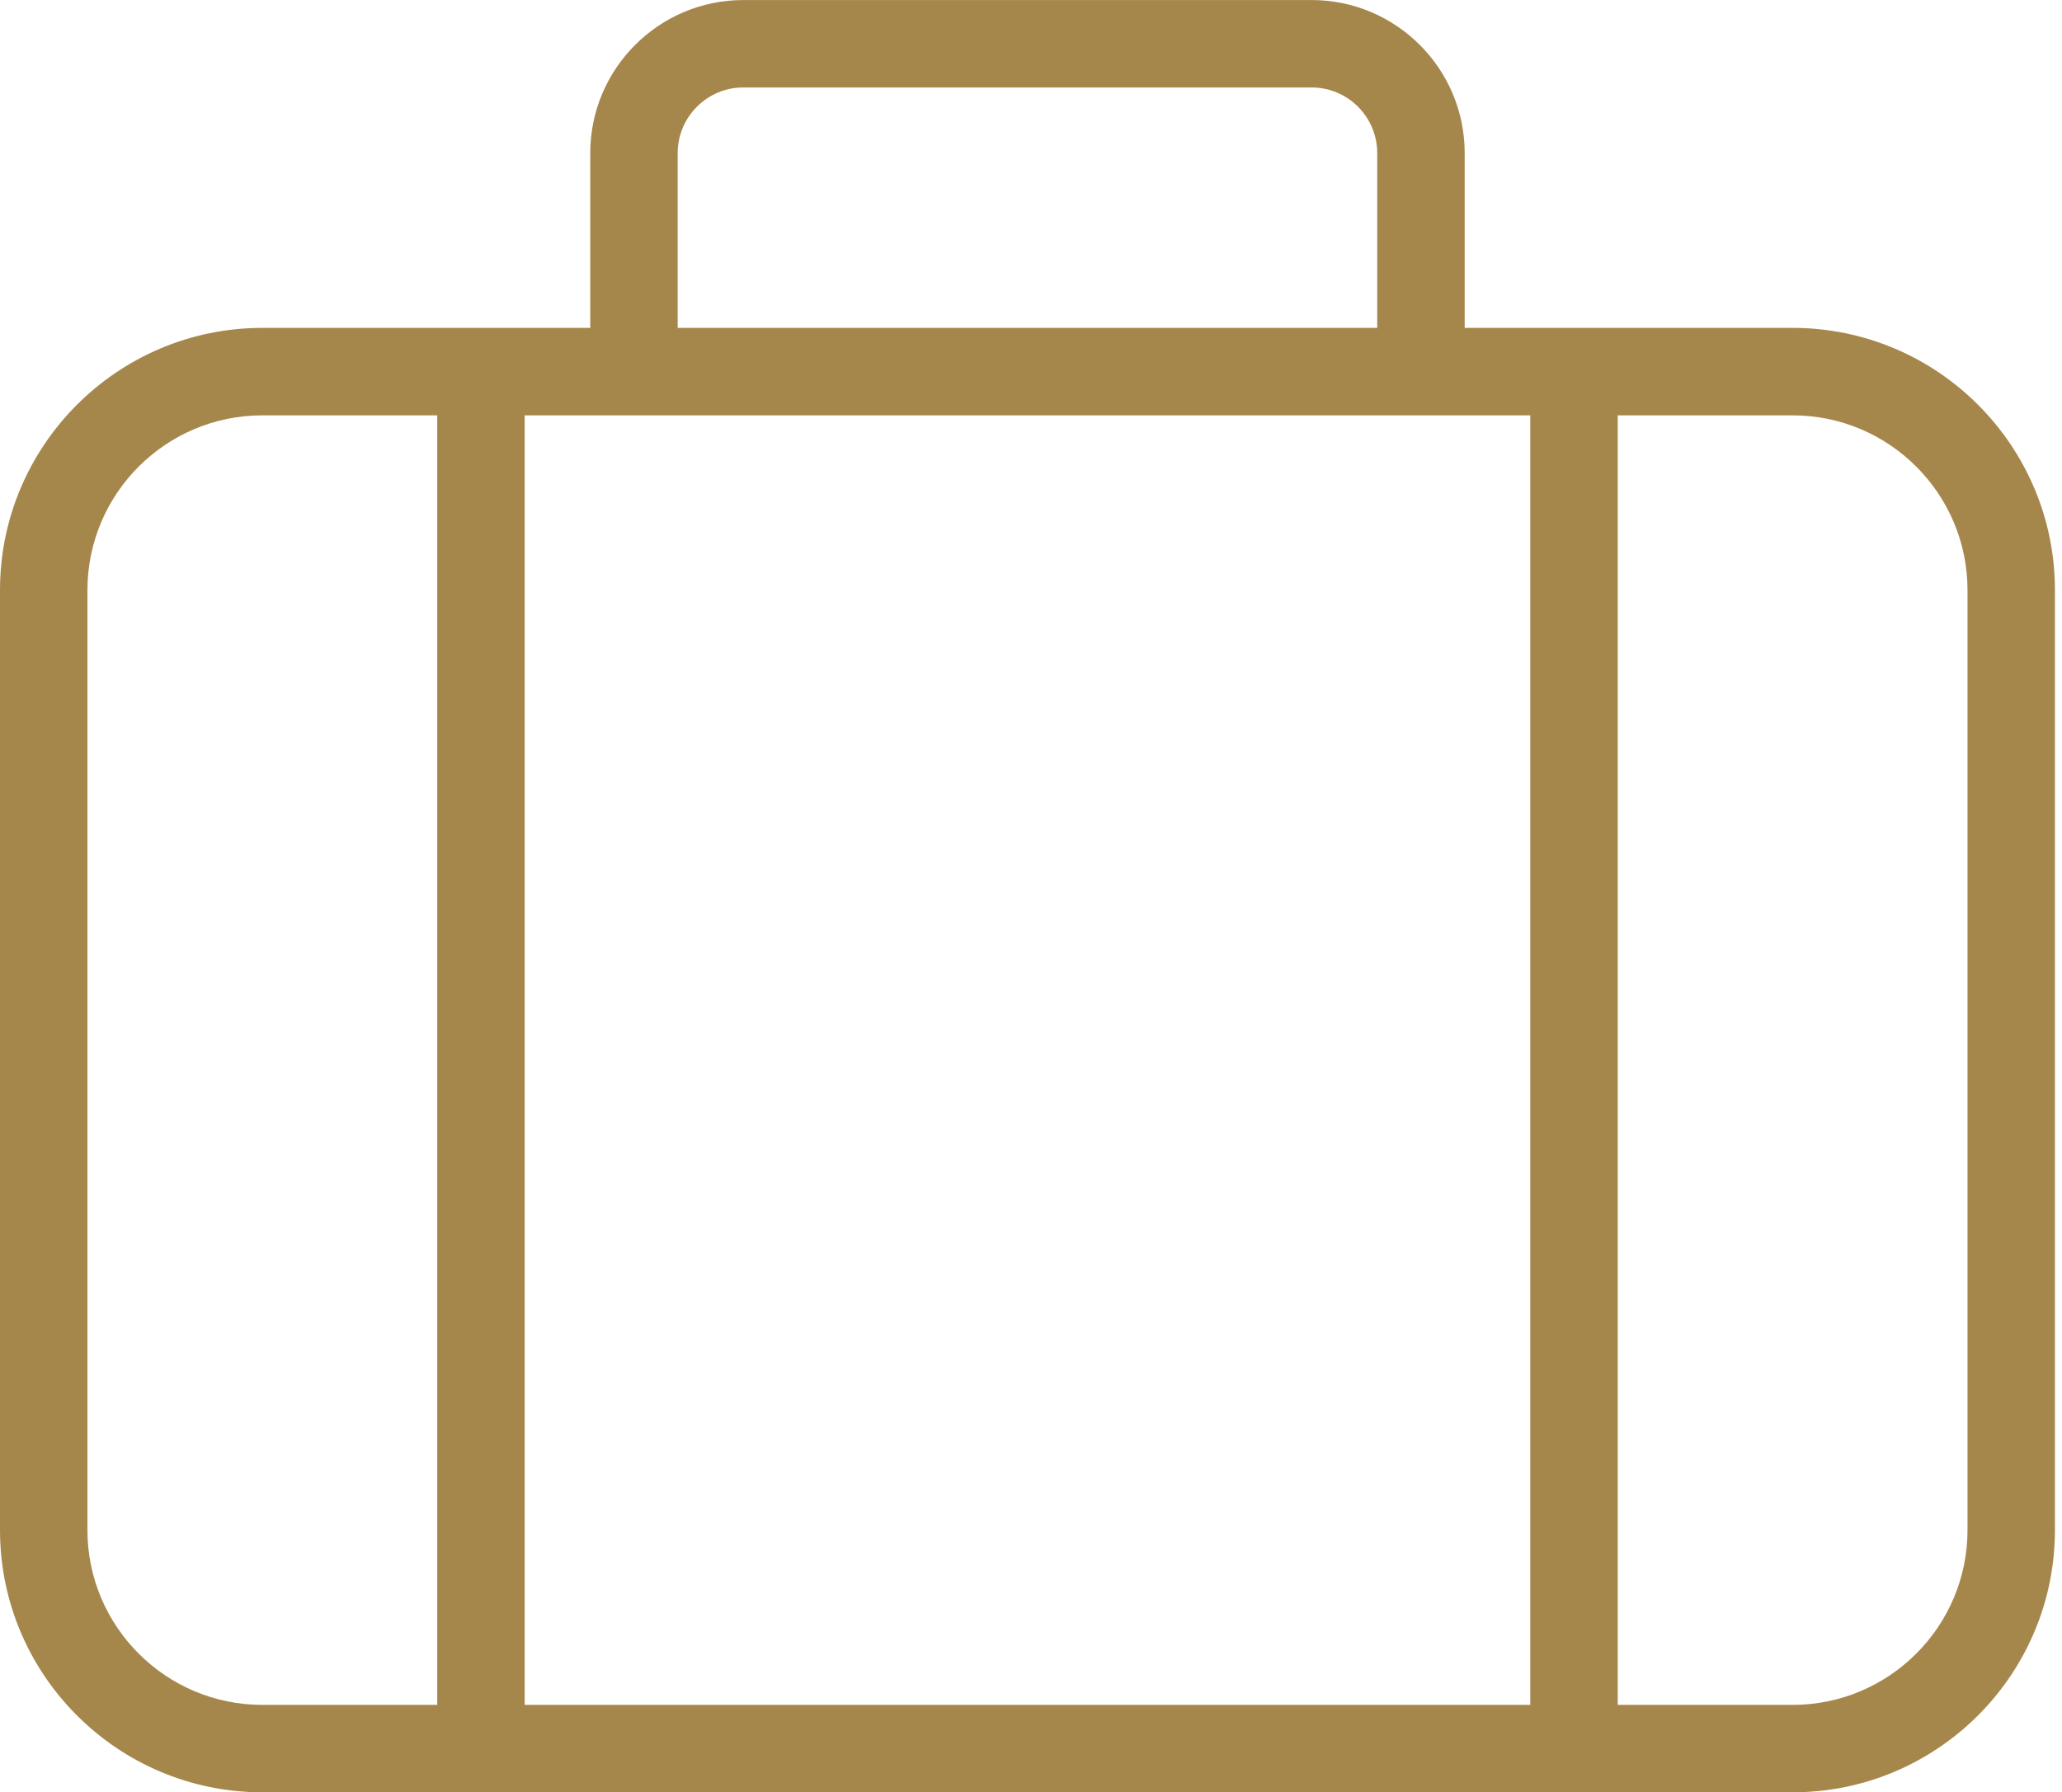 <?xml version="1.0" encoding="utf-8"?>
<!-- Generator: Adobe Illustrator 15.1.0, SVG Export Plug-In . SVG Version: 6.00 Build 0)  -->
<!DOCTYPE svg PUBLIC "-//W3C//DTD SVG 1.1//EN" "http://www.w3.org/Graphics/SVG/1.1/DTD/svg11.dtd">
<svg version="1.1" id="Calque_1" xmlns="http://www.w3.org/2000/svg" xmlns:xlink="http://www.w3.org/1999/xlink" x="0px" y="0px"
	 width="52px" height="45.206px" viewBox="26.5 577.534 52 45.206" enable-background="new 26.5 577.534 52 45.206"
	 xml:space="preserve">
<path fill="#A6874B" d="M71.707,585.804h-8.27v-4.409c0-2.128-1.732-3.86-3.86-3.86H45.245c-2.128,0-3.86,1.732-3.86,3.86v4.409
	h-8.27c-3.648,0-6.615,2.967-6.615,6.615v23.707c0,3.647,2.967,6.614,6.615,6.614h38.592c3.648,0,6.615-2.967,6.615-6.614v-23.707
	C78.322,588.771,75.355,585.804,71.707,585.804z M43.59,581.395c0-0.913,0.743-1.655,1.654-1.655h14.333
	c0.912,0,1.654,0.742,1.654,1.655v4.409H43.59V581.395z M33.115,620.535c-2.432,0-4.41-1.978-4.41-4.409v-23.707
	c0-2.433,1.978-4.409,4.41-4.409h4.411v32.525H33.115z M39.731,620.535V588.01h25.36v32.525H39.731z M76.117,616.126
	c0,2.432-1.978,4.409-4.41,4.409h-4.411V588.01h4.411c2.432,0,4.41,1.977,4.41,4.409V616.126z"/>
</svg>
